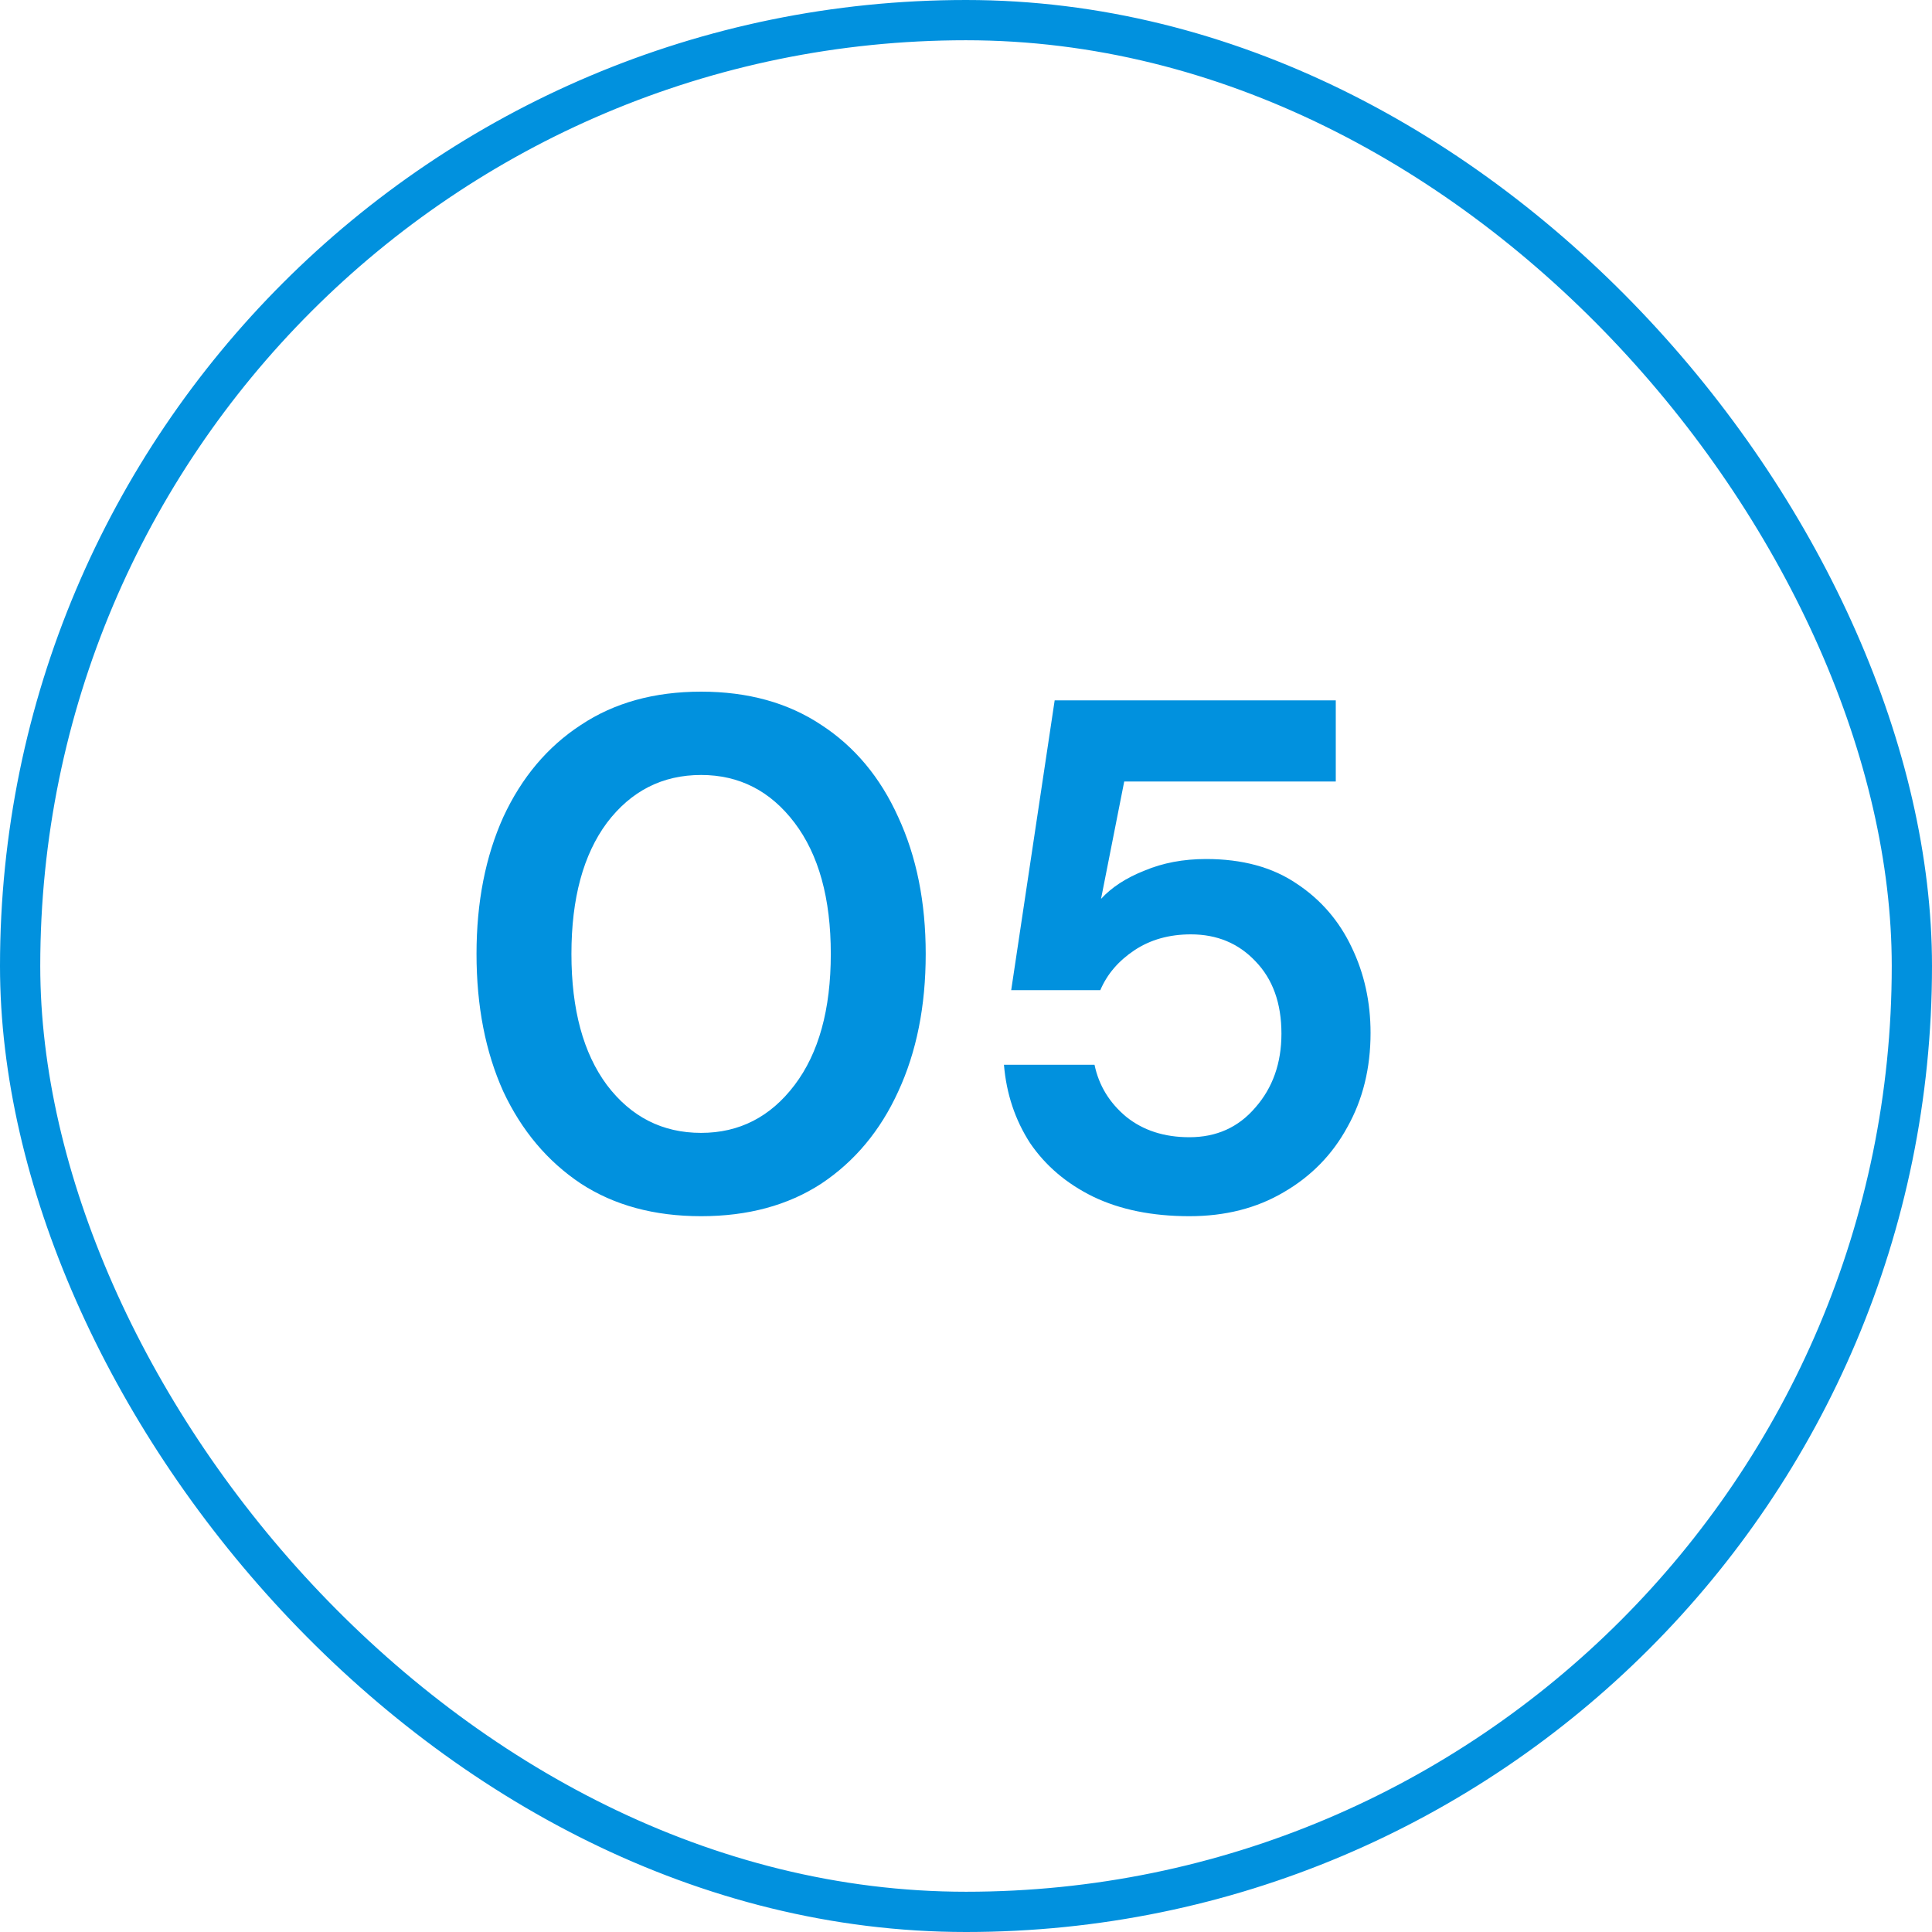<svg width="48" height="48" viewBox="0 0 48 48" fill="none" xmlns="http://www.w3.org/2000/svg">
<path d="M17.419 30.216C16.255 30.216 15.259 29.946 14.431 29.406C13.603 28.854 12.961 28.092 12.505 27.12C12.061 26.136 11.839 24.996 11.839 23.7C11.839 22.416 12.061 21.282 12.505 20.298C12.961 19.314 13.603 18.552 14.431 18.012C15.259 17.46 16.255 17.184 17.419 17.184C18.583 17.184 19.579 17.46 20.407 18.012C21.235 18.552 21.871 19.314 22.315 20.298C22.771 21.282 22.999 22.416 22.999 23.7C22.999 24.996 22.771 26.136 22.315 27.12C21.871 28.092 21.235 28.854 20.407 29.406C19.579 29.946 18.583 30.216 17.419 30.216ZM17.419 28.146C18.367 28.146 19.141 27.75 19.741 26.958C20.341 26.166 20.641 25.08 20.641 23.7C20.641 22.32 20.341 21.234 19.741 20.442C19.141 19.65 18.367 19.254 17.419 19.254C16.459 19.254 15.679 19.65 15.079 20.442C14.491 21.234 14.197 22.32 14.197 23.7C14.197 25.08 14.491 26.166 15.079 26.958C15.679 27.75 16.459 28.146 17.419 28.146ZM29.551 30.216C28.627 30.216 27.829 30.054 27.157 29.73C26.497 29.406 25.975 28.962 25.591 28.398C25.219 27.822 25.003 27.174 24.943 26.454H27.193C27.301 26.97 27.565 27.402 27.985 27.75C28.405 28.086 28.927 28.254 29.551 28.254C30.223 28.254 30.769 28.008 31.189 27.516C31.621 27.024 31.837 26.412 31.837 25.68C31.837 24.924 31.621 24.324 31.189 23.88C30.769 23.436 30.235 23.214 29.587 23.214C29.047 23.214 28.579 23.346 28.183 23.61C27.787 23.874 27.505 24.204 27.337 24.6H25.123L26.203 17.4H33.187V19.416H27.931L27.355 22.332C27.619 22.044 27.979 21.81 28.435 21.63C28.891 21.438 29.401 21.342 29.965 21.342C30.865 21.342 31.615 21.546 32.215 21.954C32.815 22.35 33.271 22.878 33.583 23.538C33.895 24.186 34.051 24.894 34.051 25.662C34.051 26.538 33.859 27.318 33.475 28.002C33.103 28.686 32.575 29.226 31.891 29.622C31.219 30.018 30.439 30.216 29.551 30.216Z" fill="#0191DE"/>
<rect x="0.5" y="0.5" width="47" height="47" rx="23.5" stroke="#0191DE"/>
</svg>
